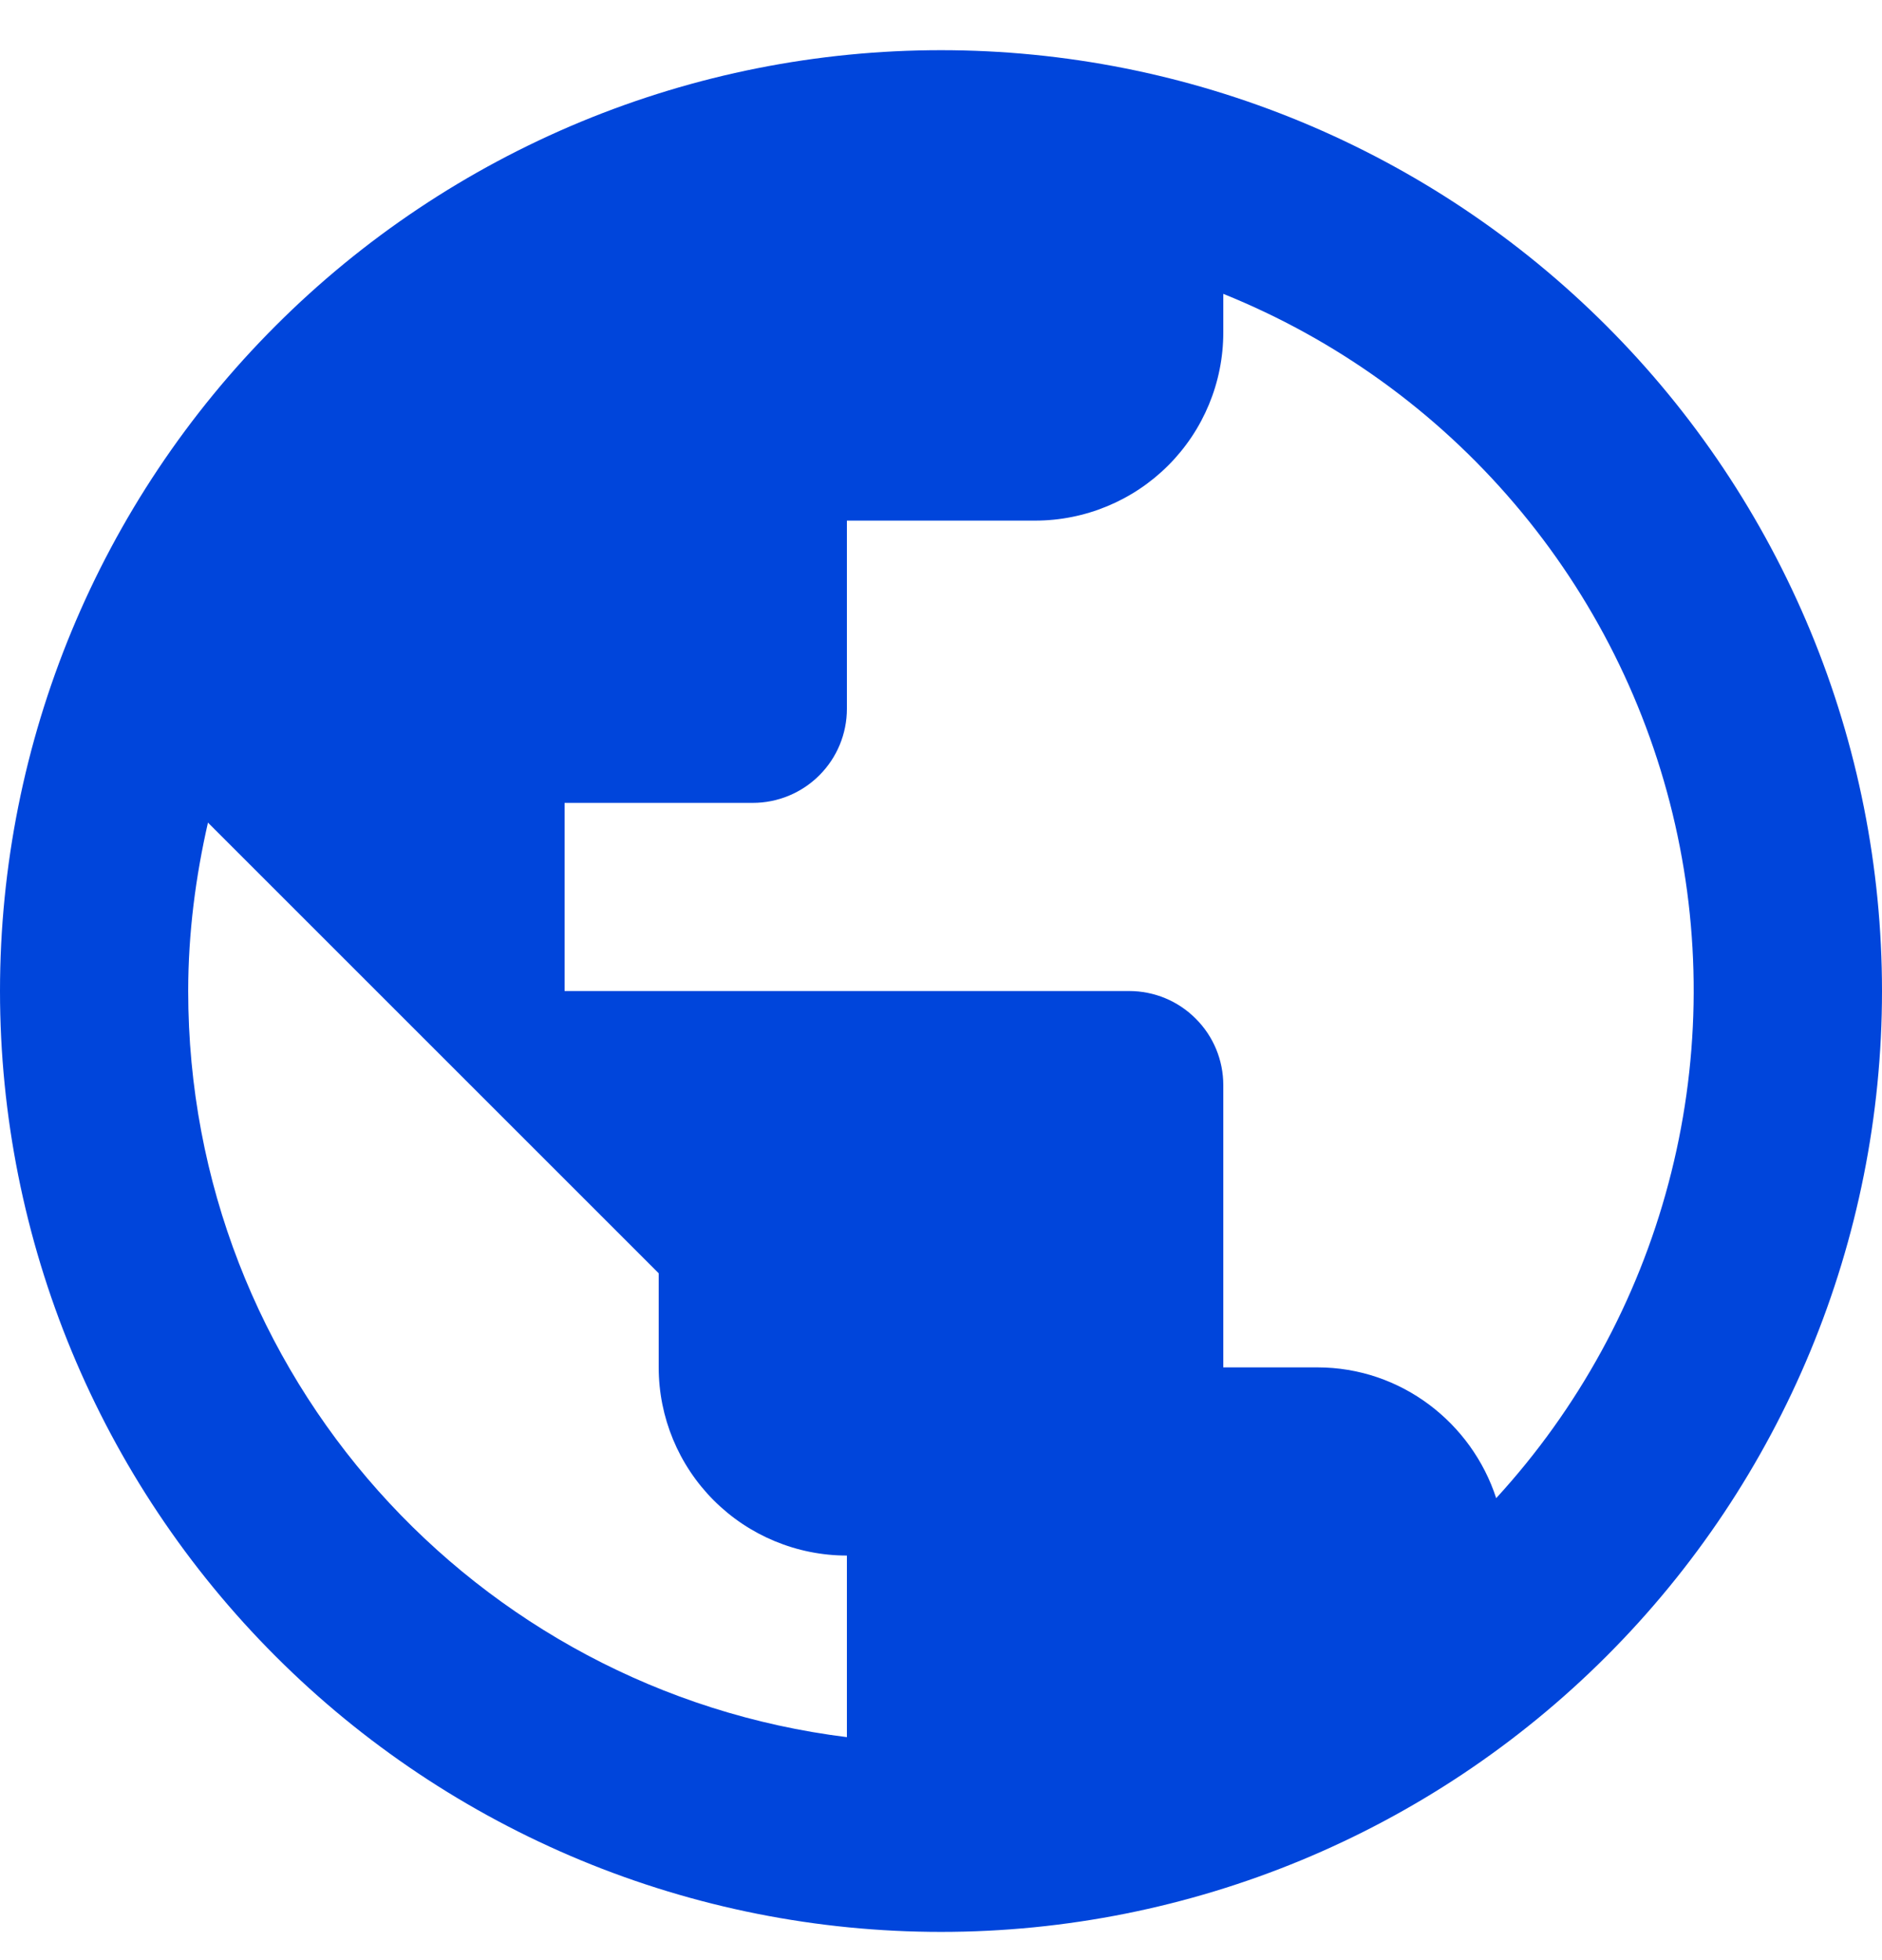 <svg width="24" height="25" viewBox="0 0 24 25" fill="none" xmlns="http://www.w3.org/2000/svg">
<path d="M19.08 19.108C18.768 18.148 17.868 17.44 16.8 17.44H15.6V13.84C15.6 13.522 15.474 13.216 15.248 12.992C15.024 12.766 14.718 12.64 14.4 12.64H7.2V10.24H9.6C9.918 10.24 10.223 10.114 10.448 9.889C10.674 9.664 10.8 9.358 10.8 9.04V6.64H13.2C13.836 6.64 14.447 6.387 14.897 5.937C15.347 5.487 15.6 4.877 15.6 4.24V3.748C17.036 4.327 18.31 5.245 19.313 6.424C20.317 7.603 21.02 9.007 21.362 10.517C21.704 12.027 21.675 13.597 21.277 15.093C20.88 16.589 20.126 17.967 19.08 19.108ZM10.8 22.156C6.06 21.568 2.4 17.536 2.4 12.64C2.4 11.896 2.496 11.176 2.652 10.492L8.4 16.24V17.44C8.4 18.076 8.653 18.687 9.103 19.137C9.553 19.587 10.164 19.84 10.8 19.84M12 0.64C10.424 0.64 8.864 0.95 7.408 1.553C5.952 2.157 4.629 3.04 3.515 4.155C1.264 6.405 0 9.457 0 12.64C0 15.823 1.264 18.875 3.515 21.125C4.629 22.24 5.952 23.123 7.408 23.727C8.864 24.33 10.424 24.64 12 24.64C15.183 24.64 18.235 23.376 20.485 21.125C22.736 18.875 24 15.823 24 12.64C24 11.064 23.69 9.504 23.087 8.048C22.483 6.592 21.6 5.269 20.485 4.155C19.371 3.04 18.048 2.157 16.592 1.553C15.136 0.95 13.576 0.64 12 0.64Z" fill="#0045DB"/>
</svg>
